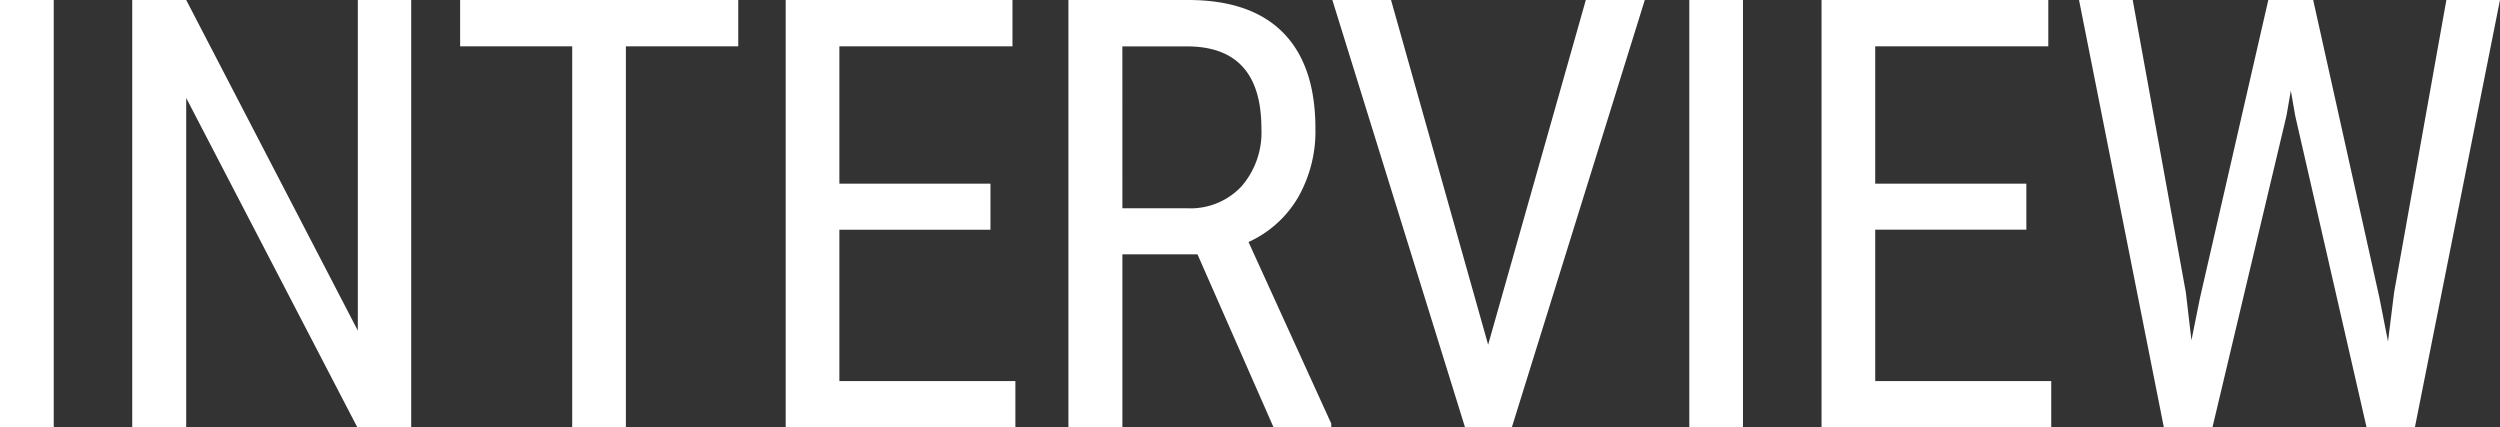 <svg xmlns="http://www.w3.org/2000/svg" width="249.668" height="42.656" viewBox="0 0 249.668 42.656">
  <rect x="0" y="0" width="249.668" height="42.656" fill="#333333" stroke="none"/>
  <path id="パス_34629" data-name="パス 34629" d="M10.2,0H4.834V-42.656H10.2ZM45.9,0H40.51L23.43-32.871V0H18.04V-42.656H23.43L40.569-9.639V-42.656H45.9ZM78.56-38.027H67.339V0H61.978V-38.027H50.786v-4.629H78.56Zm25.188,18.311H88.66V-4.6h17.578V0H83.3V-42.656h22.646v4.629H88.66v13.711h15.088Zm20.676,2.461h-7.5V0h-5.391V-42.656h11.953q6.27,0,9.492,3.267t3.223,9.565a13.291,13.291,0,0,1-1.743,6.9,11.014,11.014,0,0,1-4.937,4.438L137.783-.352V0h-5.771Zm-7.5-4.6h6.5a6.972,6.972,0,0,0,5.376-2.168,8.2,8.2,0,0,0,2.007-5.8q0-8.2-7.441-8.2h-6.445ZM153.45-8.232l9.756-34.424h5.889L155.823,0h-4.687L137.893-42.656h5.859ZM178.9,0H173.54V-42.656H178.9ZM207.2-19.717H192.107V-4.6h17.578V0H186.746V-42.656h22.646v4.629H192.107v13.711H207.2Zm15.93,6.27.557,4.775.85-4.219,6.826-29.766h4.482l6.621,29.766.85,4.336.615-4.922,5.215-29.18H254.5L246.006,0h-4.834l-7.119-31.084-.439-2.52-.439,2.52L225.791,0h-4.863l-8.467-42.656h5.361Z" transform="translate(-4.834 42.656)" fill="#fff"/>
</svg>
